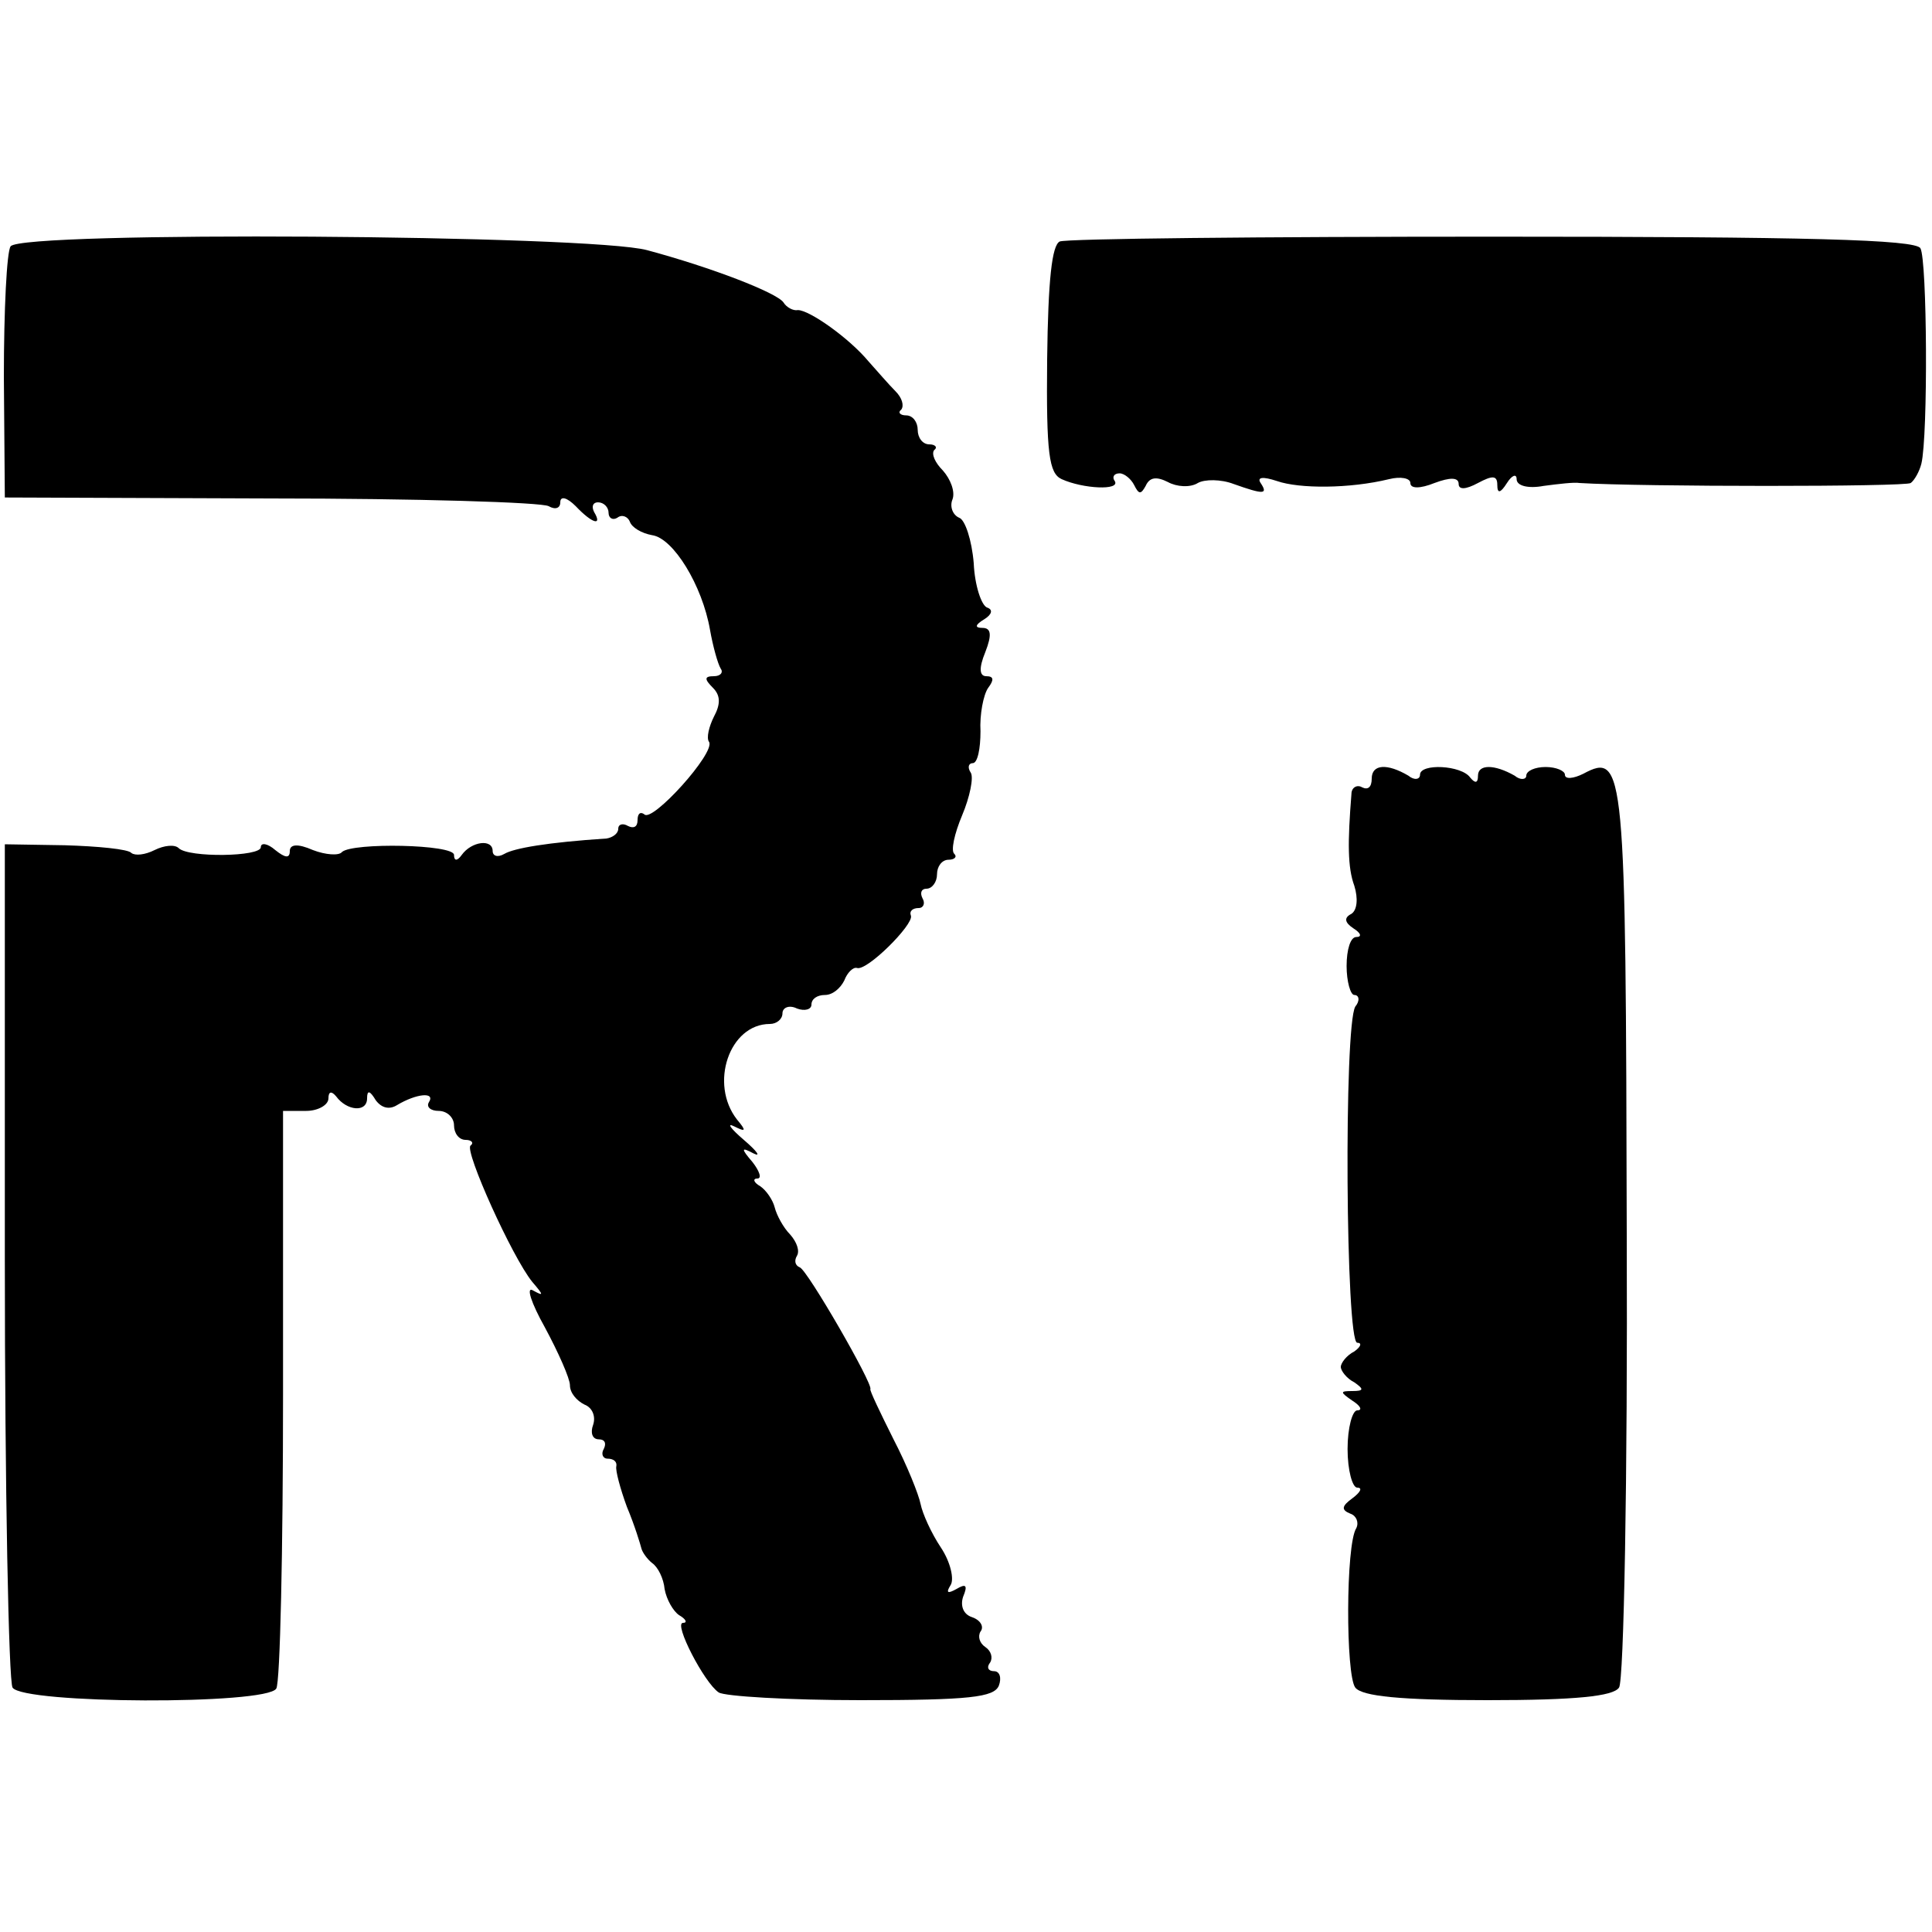 <?xml version="1.0" standalone="no"?>
<!DOCTYPE svg PUBLIC "-//W3C//DTD SVG 20010904//EN"
 "http://www.w3.org/TR/2001/REC-SVG-20010904/DTD/svg10.dtd">
<svg version="1.0" xmlns="http://www.w3.org/2000/svg"
 width="200pt" height="200pt" viewBox="0 0 200 200"
 preserveAspectRatio="xMidYMid meet">
<g transform="translate(0,200) scale(0.1,-0.1)"
fill="#000000" stroke="none">
<path d="M11 1745 c-4 -5 -7 -66 -7 -135 l1 -125 275 -1 c152 0 281 -4 288 -8
7 -4 12 -2 12 4 0 7 7 5 16 -4 17 -18 28 -21 19 -6 -3 6 -1 10 4 10 6 0 11 -5
11 -11 0 -5 4 -8 9 -5 5 4 11 1 13 -4 2 -6 12 -12 23 -14 22 -3 52 -52 60 -98
3 -17 8 -35 11 -40 3 -4 0 -8 -7 -8 -10 0 -10 -3 -1 -12 8 -8 8 -17 1 -30 -5
-10 -8 -22 -5 -26 7 -11 -59 -84 -67 -75 -4 3 -7 1 -7 -6 0 -7 -4 -9 -10 -6
-5 3 -10 2 -10 -3 0 -5 -6 -9 -12 -10 -61 -4 -96 -10 -106 -16 -7 -4 -12 -2
-12 3 0 13 -22 10 -32 -4 -5 -7 -8 -6 -8 0 0 11 -105 13 -116 3 -3 -4 -17 -3
-30 2 -16 7 -24 6 -24 -1 0 -8 -5 -7 -15 1 -8 7 -15 8 -15 3 0 -10 -75 -11
-85 -1 -4 4 -15 3 -25 -2 -10 -5 -20 -6 -24 -3 -3 4 -35 7 -69 8 l-62 1 0
-431 c0 -236 4 -436 8 -442 11 -17 263 -18 273 -1 4 6 7 143 7 305 l0 293 24
0 c12 0 23 6 23 13 0 7 3 8 8 2 11 -15 32 -17 32 -2 0 9 3 8 9 -2 6 -8 14 -10
22 -5 20 12 40 14 33 3 -3 -5 2 -9 10 -9 9 0 16 -7 16 -15 0 -8 5 -15 12 -15
6 0 9 -3 5 -6 -6 -6 43 -115 64 -141 12 -14 12 -15 1 -9 -8 5 -2 -13 12 -38
14 -26 26 -53 26 -60 0 -8 7 -16 15 -20 8 -3 12 -12 9 -21 -3 -8 -1 -15 6 -15
6 0 8 -4 5 -10 -3 -5 -1 -10 4 -10 6 0 10 -3 9 -8 -1 -4 4 -23 11 -42 8 -19
14 -39 15 -43 1 -4 6 -11 11 -15 6 -4 12 -16 13 -27 2 -11 9 -23 15 -27 7 -4
9 -8 4 -8 -10 0 22 -62 37 -72 6 -4 72 -8 147 -8 113 0 138 3 143 15 3 8 1 15
-5 15 -6 0 -8 4 -4 9 3 5 1 12 -5 16 -6 4 -8 11 -5 16 4 5 0 12 -9 15 -9 3
-12 12 -9 21 5 12 3 14 -7 8 -9 -5 -11 -4 -6 4 4 6 0 24 -10 39 -10 15 -19 35
-21 45 -2 10 -14 40 -28 67 -14 28 -25 51 -24 52 3 5 -65 123 -73 126 -5 2 -6
7 -3 12 3 5 0 14 -7 22 -7 7 -14 20 -16 28 -2 8 -9 18 -15 22 -7 4 -8 8 -3 8
5 0 2 8 -5 17 -12 14 -12 16 1 9 8 -4 4 2 -10 14 -14 12 -18 18 -10 14 12 -6
13 -5 3 7 -29 37 -8 99 34 99 7 0 13 5 13 11 0 6 7 9 15 5 8 -3 15 -1 15 4 0
6 6 10 14 10 8 0 16 7 20 15 3 8 9 14 13 13 10 -4 59 45 56 54 -2 5 2 8 8 8 5
0 7 5 4 10 -3 6 -1 10 4 10 6 0 11 7 11 15 0 8 5 15 12 15 6 0 9 3 6 6 -4 3 0
21 8 40 8 19 12 39 9 44 -4 6 -2 10 2 10 5 0 8 15 8 33 -1 17 3 38 8 45 6 8 6
12 -2 12 -7 0 -8 8 -1 25 7 18 6 25 -3 25 -8 0 -8 3 2 9 8 5 9 10 3 12 -6 2
-13 23 -14 46 -2 24 -9 45 -15 47 -7 3 -10 12 -7 19 3 8 -2 21 -10 30 -8 8
-12 17 -9 21 4 3 1 6 -5 6 -7 0 -12 7 -12 15 0 8 -5 15 -12 15 -6 0 -9 3 -5 6
3 4 1 12 -6 19 -7 7 -19 21 -28 31 -20 24 -61 53 -73 53 -5 -1 -12 3 -15 8 -7
10 -74 36 -141 54 -58 16 -648 20 -659 4z"/>
<path d="M1097 1750 c-8 -4 -12 -39 -13 -122 -1 -98 2 -118 15 -124 22 -10 61
-12 55 -2 -3 4 -1 8 5 8 5 0 12 -6 15 -12 5 -10 7 -10 12 -1 4 9 11 10 23 4 9
-5 23 -6 31 -1 7 4 24 4 37 -1 31 -11 36 -11 28 1 -4 6 2 7 17 2 23 -8 75 -8
116 2 12 3 22 1 22 -4 0 -6 10 -6 25 0 16 6 25 6 25 -1 0 -6 7 -6 20 1 15 8
20 8 20 -2 0 -9 3 -9 10 2 5 8 10 10 10 4 0 -7 12 -10 28 -7 15 2 32 4 37 3
65 -4 338 -4 343 0 4 3 9 12 11 20 7 29 6 211 -1 223 -5 9 -117 12 -443 12
-239 0 -441 -2 -448 -5z"/>
<path d="M1420 1194 c0 -9 -4 -12 -10 -9 -5 3 -11 0 -11 -7 -4 -50 -4 -76 3
-95 4 -13 3 -25 -3 -29 -8 -4 -7 -9 2 -15 8 -5 9 -9 3 -9 -6 0 -10 -13 -10
-30 0 -16 4 -30 8 -30 5 0 6 -6 1 -12 -12 -20 -10 -348 2 -348 5 0 4 -4 -3 -9
-8 -4 -14 -12 -14 -16 0 -4 6 -12 14 -16 10 -7 10 -9 -2 -9 -13 0 -13 -1 0
-10 8 -5 11 -10 5 -10 -5 0 -10 -18 -10 -40 0 -22 5 -40 10 -40 6 0 3 -5 -5
-11 -11 -8 -12 -12 -2 -16 6 -2 9 -9 6 -15 -11 -17 -11 -152 -1 -165 7 -9 47
-13 137 -13 91 0 130 4 136 13 5 6 9 218 8 469 -1 484 -2 500 -45 477 -10 -5
-19 -6 -19 -1 0 4 -9 8 -20 8 -11 0 -20 -4 -20 -9 0 -4 -6 -5 -12 0 -21 12
-38 12 -38 0 0 -8 -3 -8 -8 -2 -9 13 -52 15 -52 3 0 -5 -6 -6 -12 -1 -22 13
-38 12 -38 -3z"/>
</g>
</svg>
